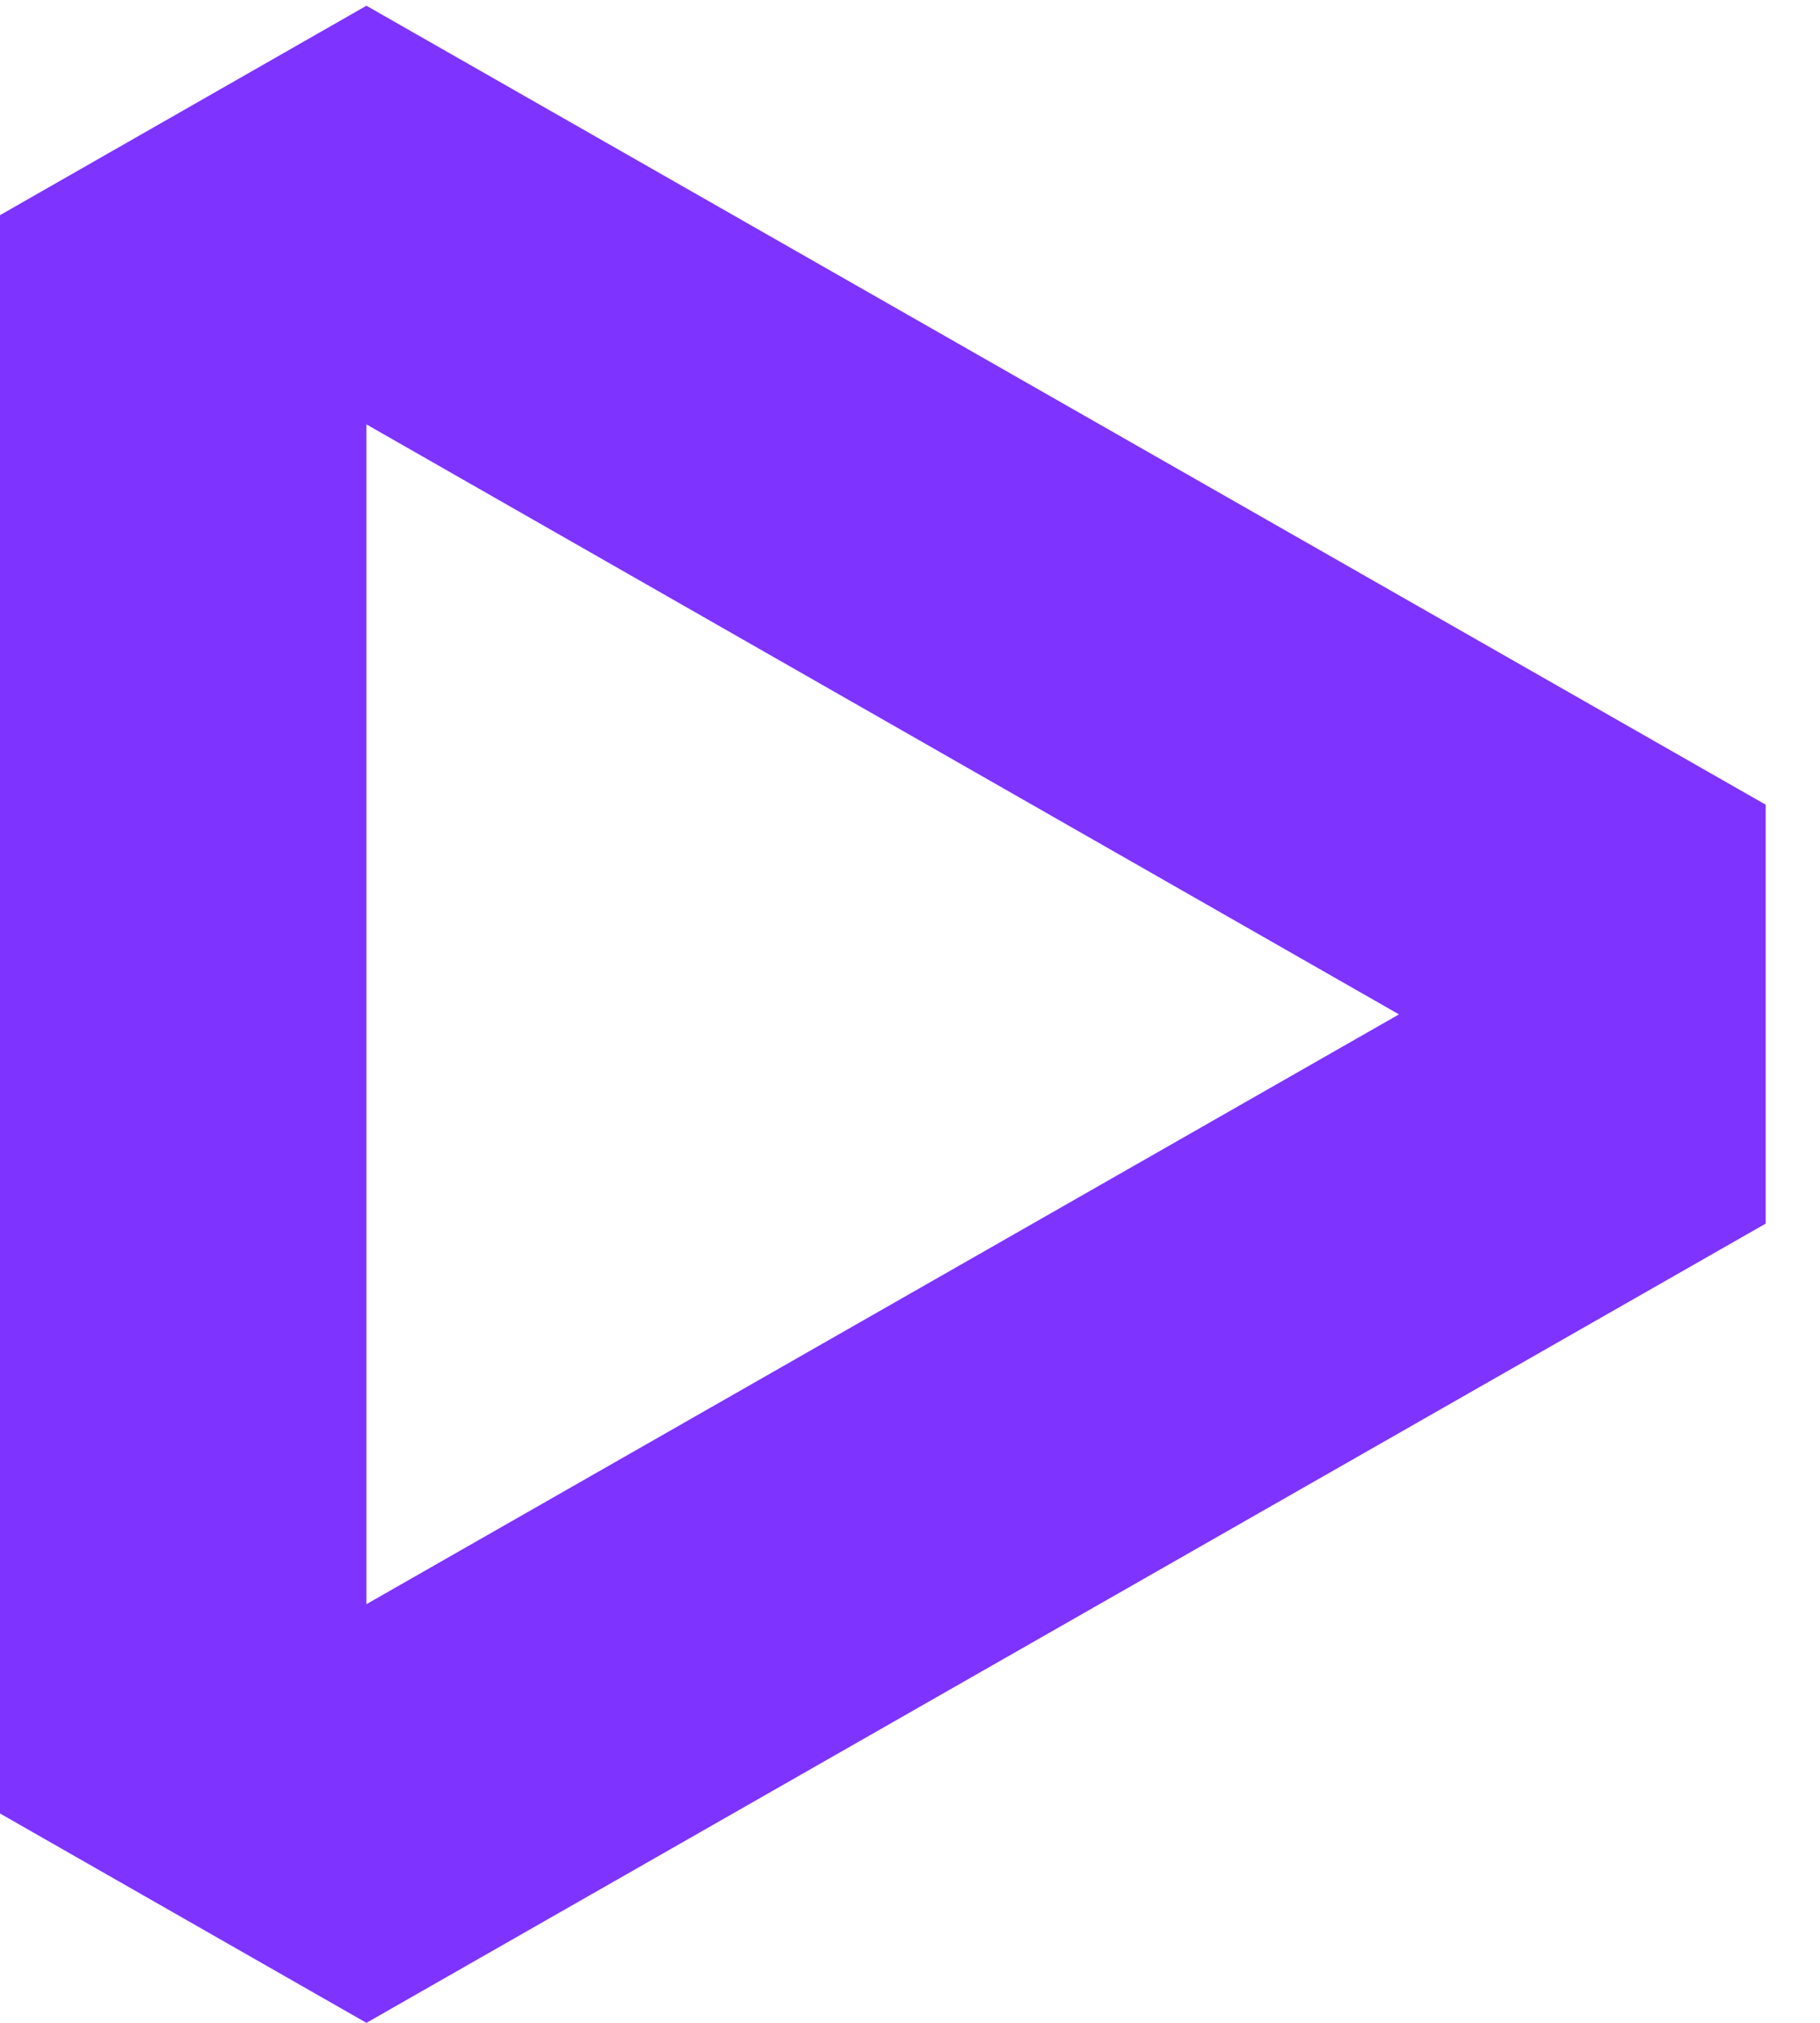<svg class="logo" width="27" height="30" viewBox="0 0 27 30" fill="none" xmlns="http://www.w3.org/2000/svg">

      <path d="M42.943 0H37.556V3.061H42.943V0Z" fill="#7E33FF"></path>
      <path d="M42.943 5.085H37.556V24.982H42.943V5.085Z" fill="#7E33FF"></path>
      <path d="M5.436 0.085L0 3.191V26.895L5.436 30L26.194 18.147V11.934L5.436 0.085ZM5.436 23.793V6.294L20.754 15.044L5.436 23.791V23.793Z" fill="#7E33FF"></path>
    </svg>